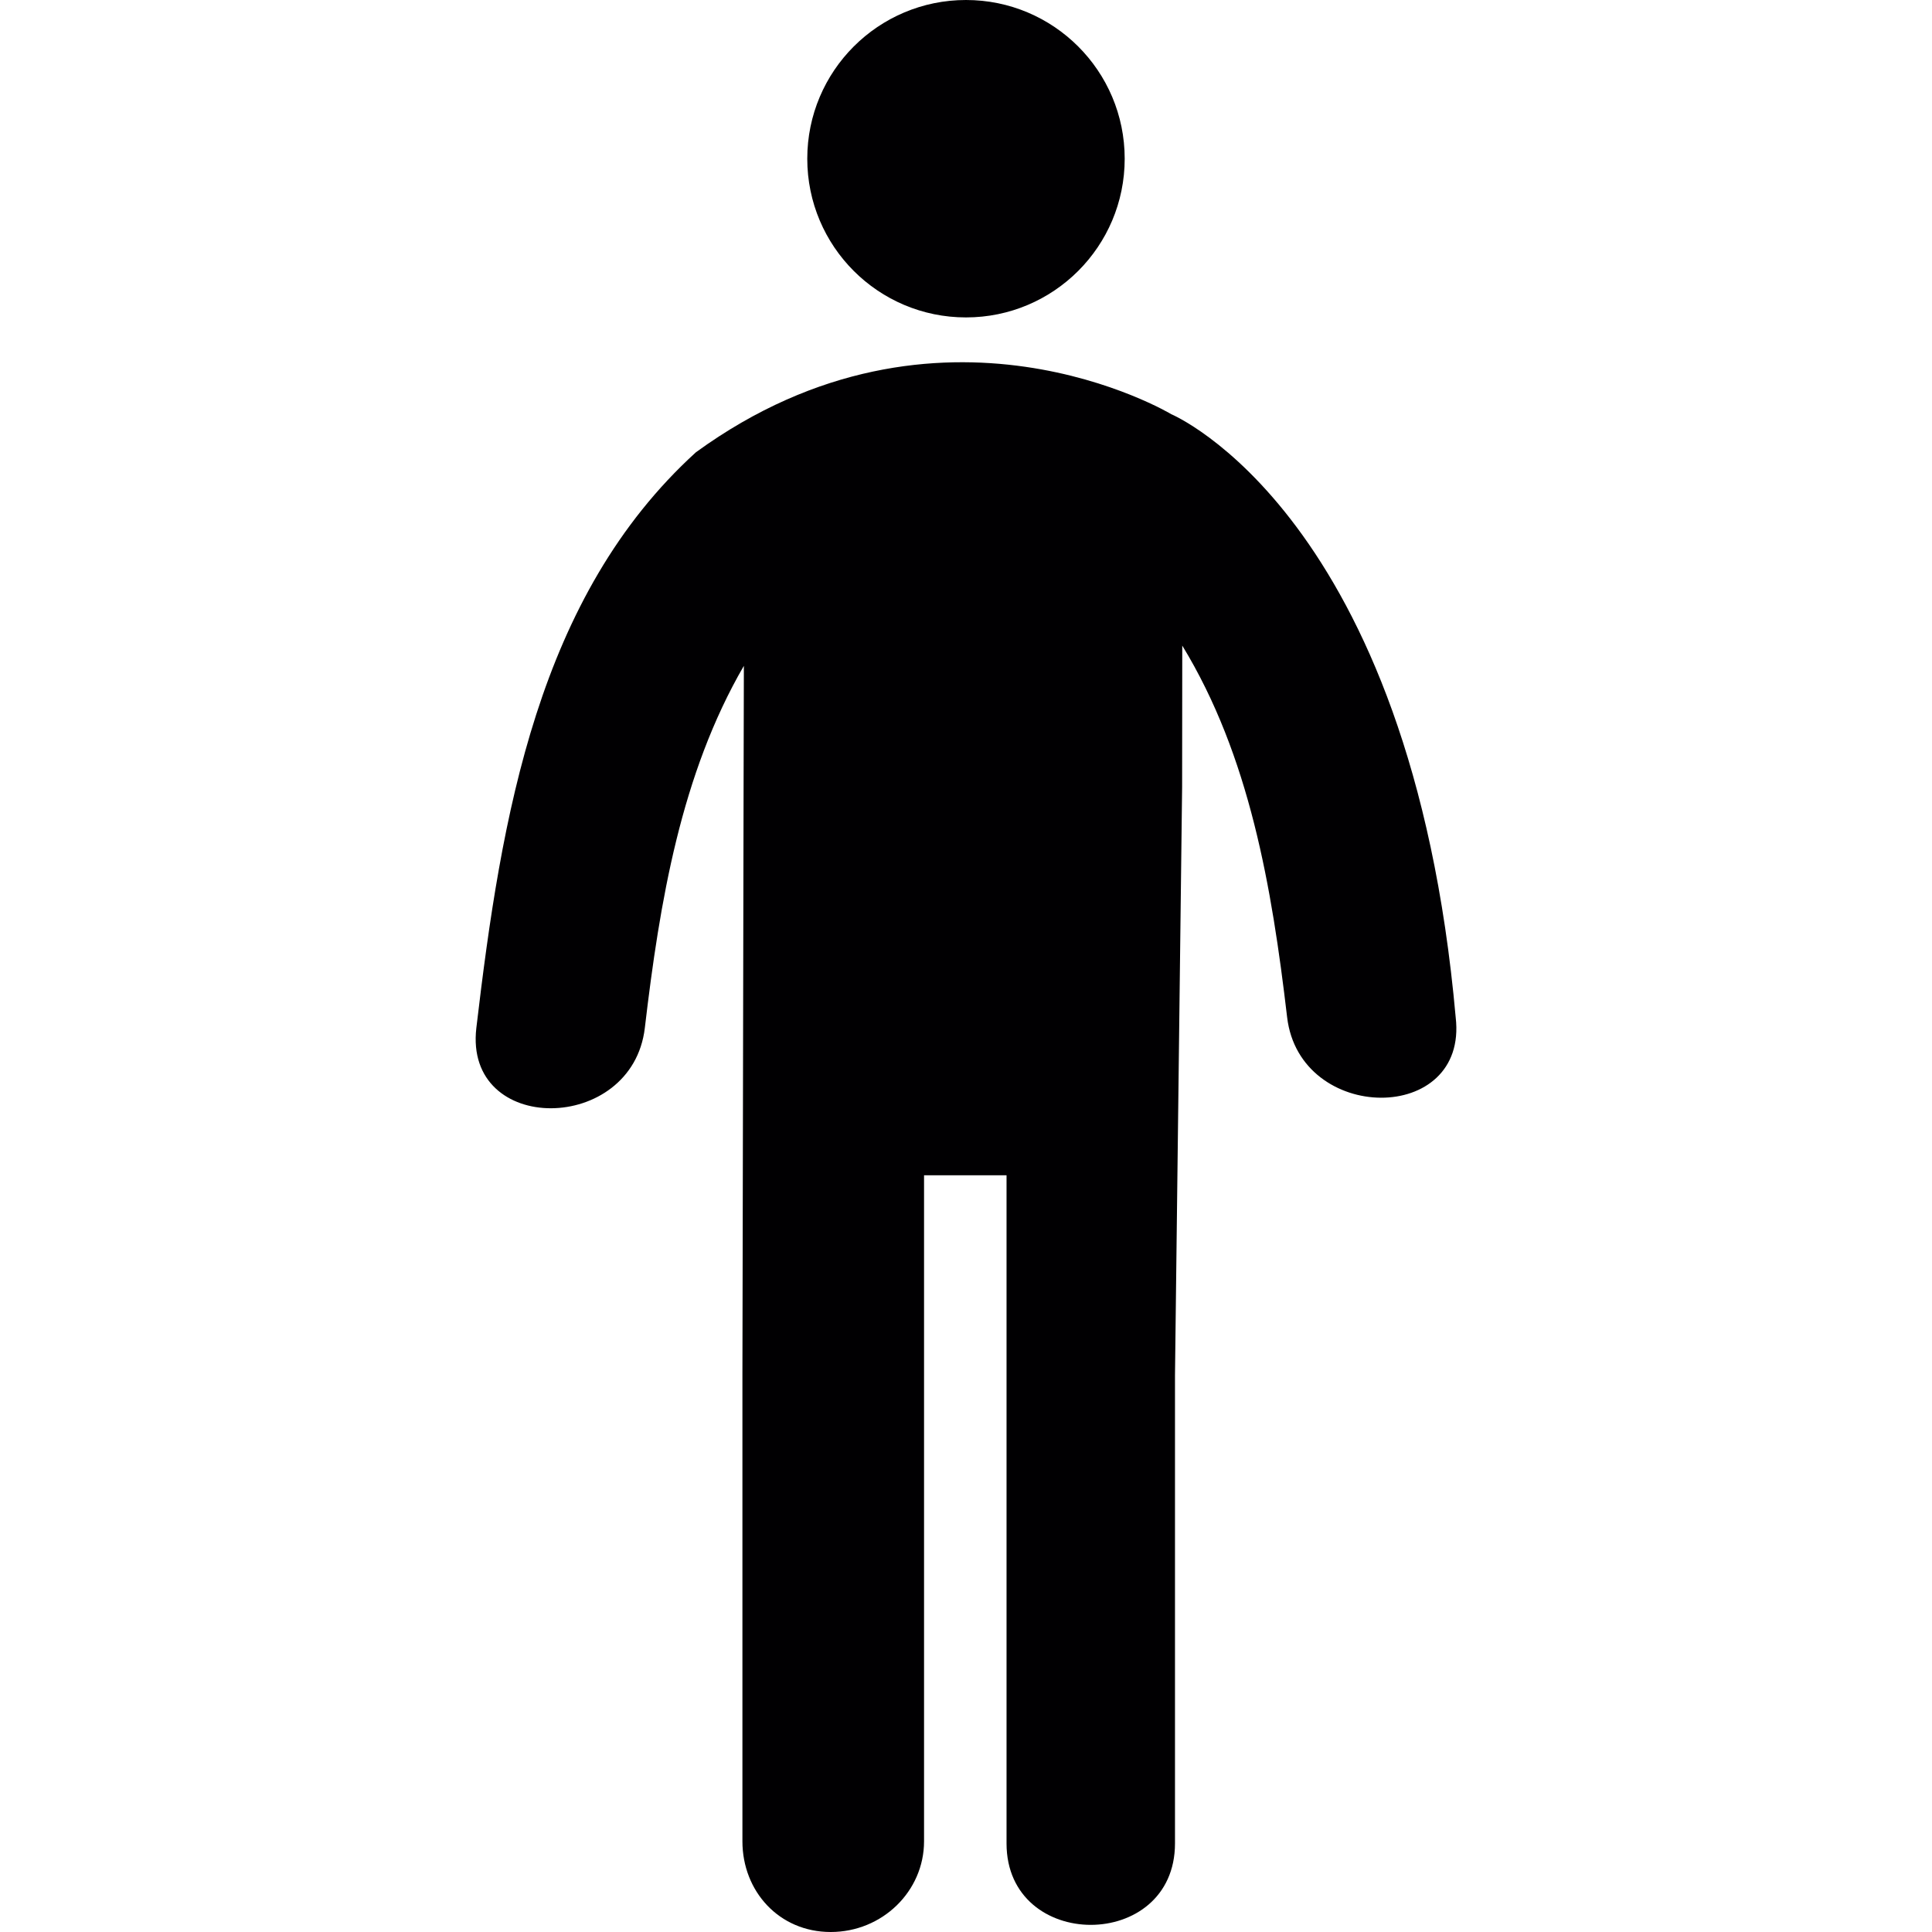 <svg xml:space="preserve" viewBox="0 0 53.355 53.355" xmlns:xlink="http://www.w3.org/1999/xlink" xmlns="http://www.w3.org/2000/svg" id="Capa_1" version="1.1" width="800px" height="800px">
<g>
	<g>
		<circle r="4.383" cy="4.383" cx="26.677" style="fill:#010002;"></circle>
		<path d="M40.201,28.096c-1.236-13.887-7.854-16.657-7.854-16.657s-6.396-3.845-13.129,1.052
			c-4.365,3.973-5.373,10.038-6.063,15.896c-0.349,2.977,4.307,2.941,4.653,0c0.412-3.496,1-7.008,2.735-9.999l-0.008,3.375
			l-0.032,16.219v12.867c0,1.383,1.014,2.506,2.438,2.506c1.423,0,2.578-1.123,2.578-2.506V32.457h2.278c0,4.309,0,14.144,0,18.451
			c0,3,4.652,3,4.652,0c0-4.309,0-8.619,0-12.927l0.197-16.251c0.002-1.551,0.004-2.937,0.004-3.901
			c1.859,3.046,2.473,6.664,2.896,10.265C35.895,31.037,40.55,31.073,40.201,28.096z" style="fill:#010002;"></path>
	</g>
</g>
</svg>